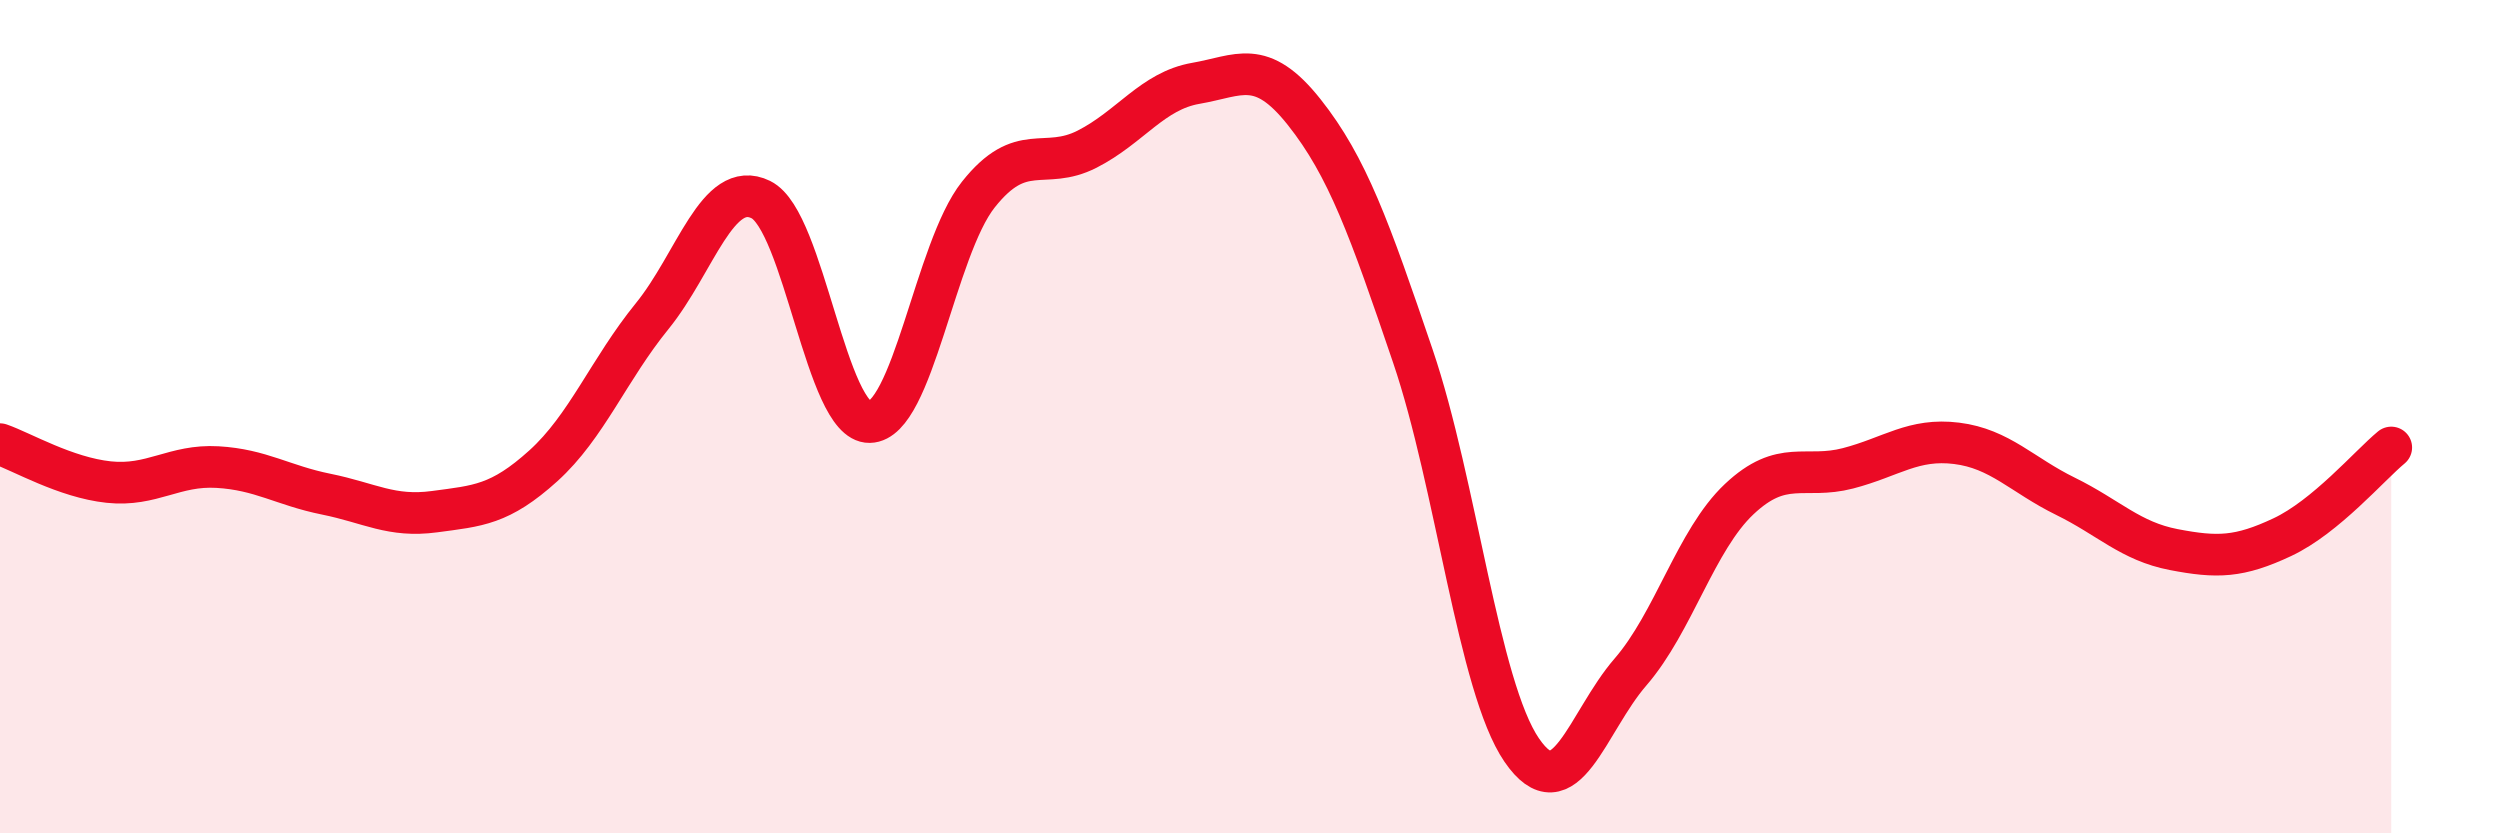 
    <svg width="60" height="20" viewBox="0 0 60 20" xmlns="http://www.w3.org/2000/svg">
      <path
        d="M 0,10.66 C 0.52,10.84 1.57,11.46 2.61,11.57 C 3.65,11.68 4.18,11.15 5.22,11.21 C 6.26,11.27 6.79,11.65 7.83,11.86 C 8.87,12.07 9.39,12.42 10.43,12.28 C 11.47,12.14 12,12.12 13.04,11.18 C 14.08,10.24 14.61,8.87 15.65,7.59 C 16.69,6.31 17.22,4.28 18.26,4.79 C 19.3,5.3 19.83,10.15 20.87,10.13 C 21.91,10.11 22.44,5.98 23.48,4.67 C 24.52,3.36 25.05,4.11 26.09,3.58 C 27.13,3.05 27.66,2.18 28.7,2 C 29.74,1.82 30.26,1.38 31.3,2.69 C 32.34,4 32.87,5.49 33.91,8.55 C 34.95,11.61 35.48,16.48 36.52,18 C 37.56,19.52 38.09,17.33 39.13,16.13 C 40.17,14.93 40.7,12.96 41.74,11.98 C 42.78,11 43.31,11.51 44.35,11.24 C 45.39,10.97 45.92,10.51 46.96,10.64 C 48,10.77 48.53,11.4 49.57,11.91 C 50.61,12.42 51.13,12.99 52.17,13.19 C 53.21,13.39 53.74,13.38 54.78,12.89 C 55.82,12.4 56.87,11.17 57.39,10.74L57.39 20L0 20Z"
        fill="#EB0A25"
        opacity="0.1"
        stroke-linecap="round"
        stroke-linejoin="round"
      />
      <path
        d="M 0,10.66 C 0.52,10.84 1.57,11.46 2.61,11.57 C 3.65,11.68 4.18,11.15 5.22,11.21 C 6.26,11.27 6.79,11.65 7.83,11.86 C 8.87,12.07 9.39,12.42 10.43,12.28 C 11.47,12.14 12,12.12 13.04,11.18 C 14.08,10.24 14.61,8.87 15.65,7.59 C 16.69,6.31 17.22,4.28 18.26,4.79 C 19.3,5.3 19.83,10.15 20.87,10.13 C 21.91,10.11 22.44,5.98 23.48,4.67 C 24.52,3.36 25.05,4.11 26.09,3.58 C 27.13,3.05 27.66,2.18 28.7,2 C 29.74,1.82 30.26,1.38 31.3,2.69 C 32.34,4 32.87,5.49 33.91,8.55 C 34.95,11.61 35.48,16.48 36.52,18 C 37.56,19.52 38.09,17.33 39.13,16.13 C 40.17,14.93 40.7,12.96 41.74,11.98 C 42.78,11 43.31,11.51 44.35,11.24 C 45.39,10.97 45.92,10.51 46.96,10.64 C 48,10.77 48.53,11.4 49.57,11.91 C 50.61,12.42 51.13,12.99 52.17,13.19 C 53.21,13.39 53.74,13.38 54.78,12.89 C 55.82,12.4 56.87,11.17 57.39,10.74"
        stroke="#EB0A25"
        stroke-width="1"
        fill="none"
        stroke-linecap="round"
        stroke-linejoin="round"
      />
    </svg>
  